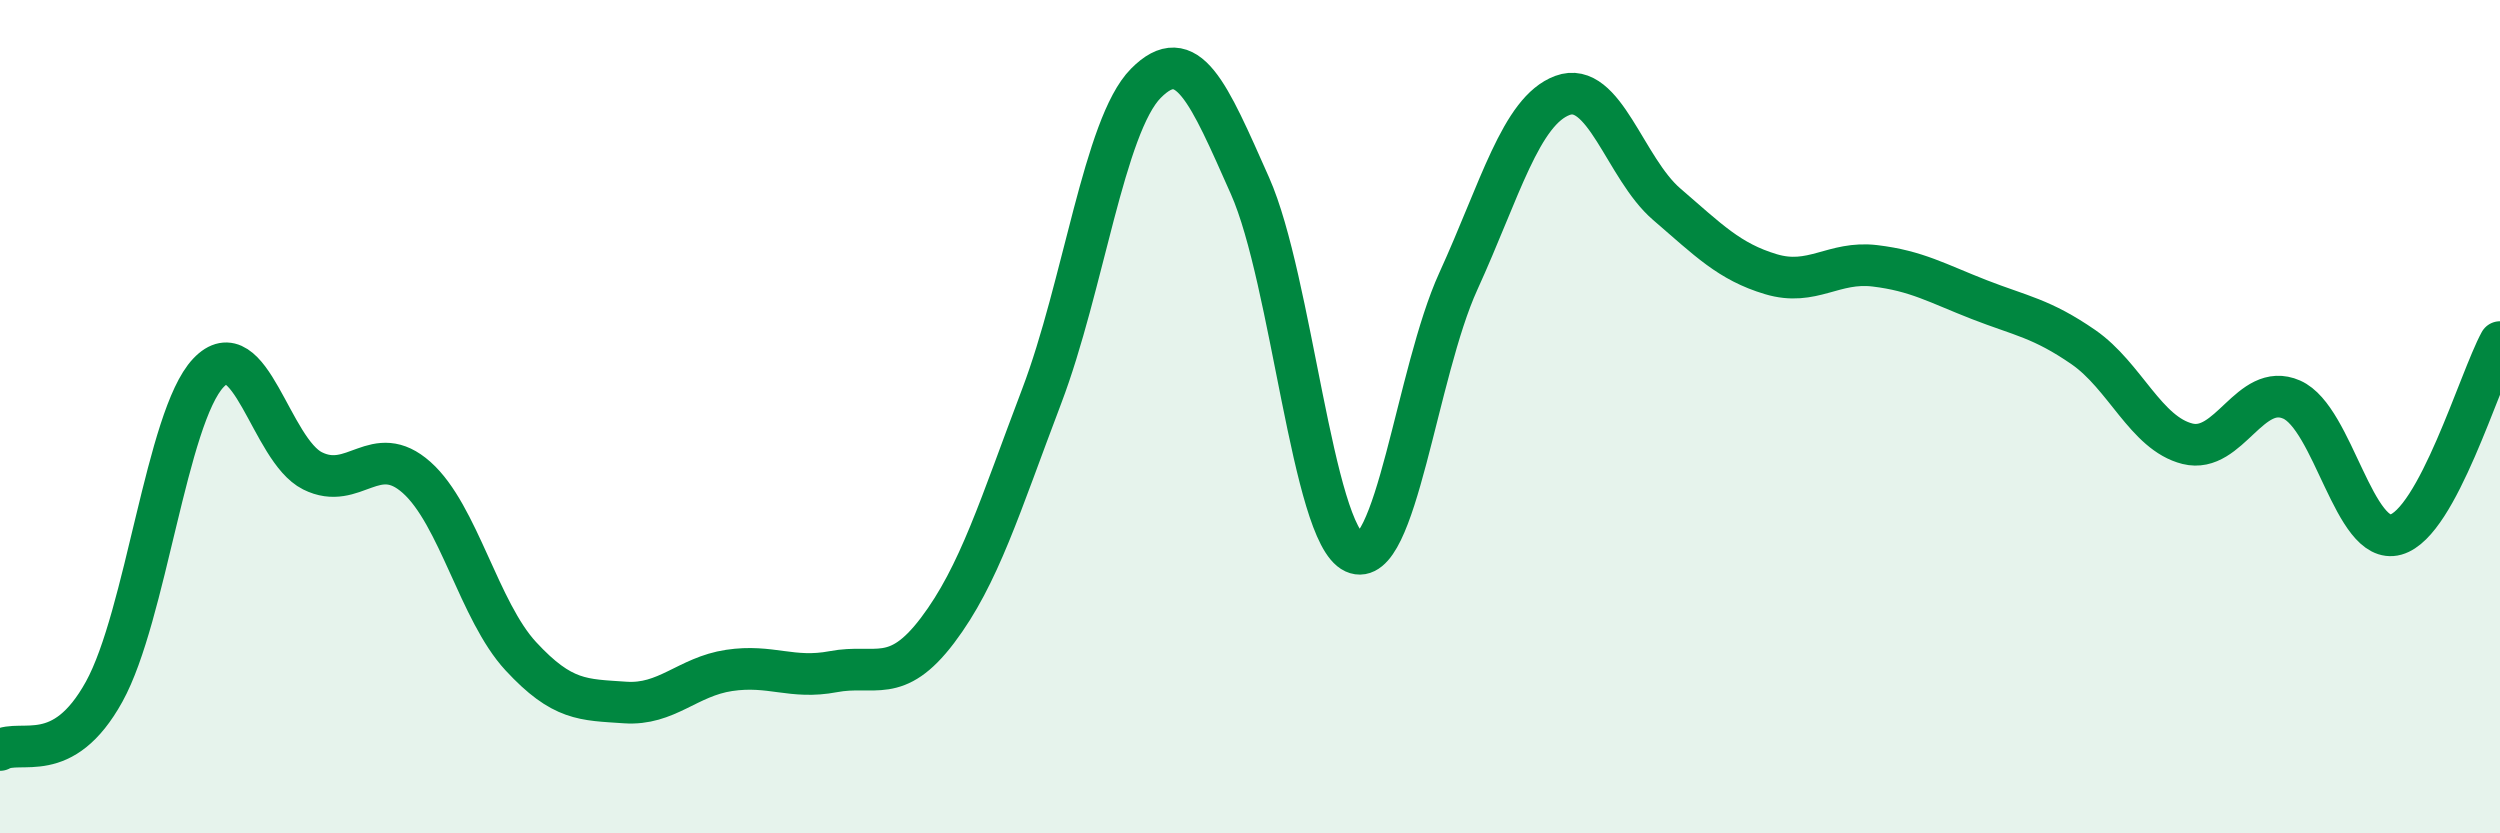 
    <svg width="60" height="20" viewBox="0 0 60 20" xmlns="http://www.w3.org/2000/svg">
      <path
        d="M 0,18 C 0.5,17.72 1.5,18.41 2.5,16.6 C 3.5,14.79 4,10.01 5,8.95 C 6,7.89 6.5,10.8 7.5,11.3 C 8.5,11.8 9,10.57 10,11.46 C 11,12.35 11.5,14.67 12.5,15.75 C 13.5,16.83 14,16.79 15,16.86 C 16,16.93 16.5,16.24 17.5,16.09 C 18.5,15.94 19,16.31 20,16.12 C 21,15.93 21.5,16.45 22.5,15.13 C 23.5,13.81 24,12.14 25,9.51 C 26,6.88 26.5,3.01 27.5,2 C 28.5,0.99 29,2.21 30,4.46 C 31,6.71 31.5,12.8 32.5,13.26 C 33.5,13.72 34,8.94 35,6.75 C 36,4.56 36.5,2.66 37.5,2.29 C 38.5,1.92 39,4.04 40,4.9 C 41,5.76 41.5,6.28 42.5,6.58 C 43.5,6.88 44,6.26 45,6.38 C 46,6.5 46.5,6.8 47.5,7.19 C 48.5,7.58 49,7.64 50,8.33 C 51,9.02 51.5,10.4 52.5,10.65 C 53.5,10.9 54,9.15 55,9.59 C 56,10.03 56.5,13.11 57.5,12.83 C 58.5,12.55 59.5,9.13 60,8.21L60 20L0 20Z"
        fill="#008740"
        opacity="0.1"
        stroke-linecap="round"
        stroke-linejoin="round"
      />
      <path
        d="M 0,18 C 0.5,17.72 1.5,18.41 2.5,16.6 C 3.5,14.79 4,10.01 5,8.95 C 6,7.89 6.5,10.8 7.5,11.3 C 8.5,11.8 9,10.57 10,11.46 C 11,12.35 11.5,14.67 12.5,15.75 C 13.5,16.83 14,16.79 15,16.86 C 16,16.93 16.5,16.24 17.5,16.09 C 18.5,15.94 19,16.31 20,16.12 C 21,15.93 21.5,16.45 22.5,15.13 C 23.5,13.81 24,12.14 25,9.51 C 26,6.88 26.5,3.01 27.5,2 C 28.5,0.99 29,2.21 30,4.46 C 31,6.71 31.5,12.8 32.5,13.26 C 33.5,13.72 34,8.94 35,6.75 C 36,4.56 36.5,2.66 37.5,2.29 C 38.5,1.92 39,4.04 40,4.9 C 41,5.76 41.5,6.28 42.5,6.58 C 43.5,6.88 44,6.26 45,6.38 C 46,6.5 46.5,6.8 47.5,7.19 C 48.5,7.58 49,7.64 50,8.33 C 51,9.02 51.5,10.4 52.5,10.65 C 53.5,10.9 54,9.15 55,9.59 C 56,10.03 56.5,13.11 57.5,12.83 C 58.5,12.55 59.5,9.13 60,8.21"
        stroke="#008740"
        stroke-width="1"
        fill="none"
        stroke-linecap="round"
        stroke-linejoin="round"
      />
    </svg>
  